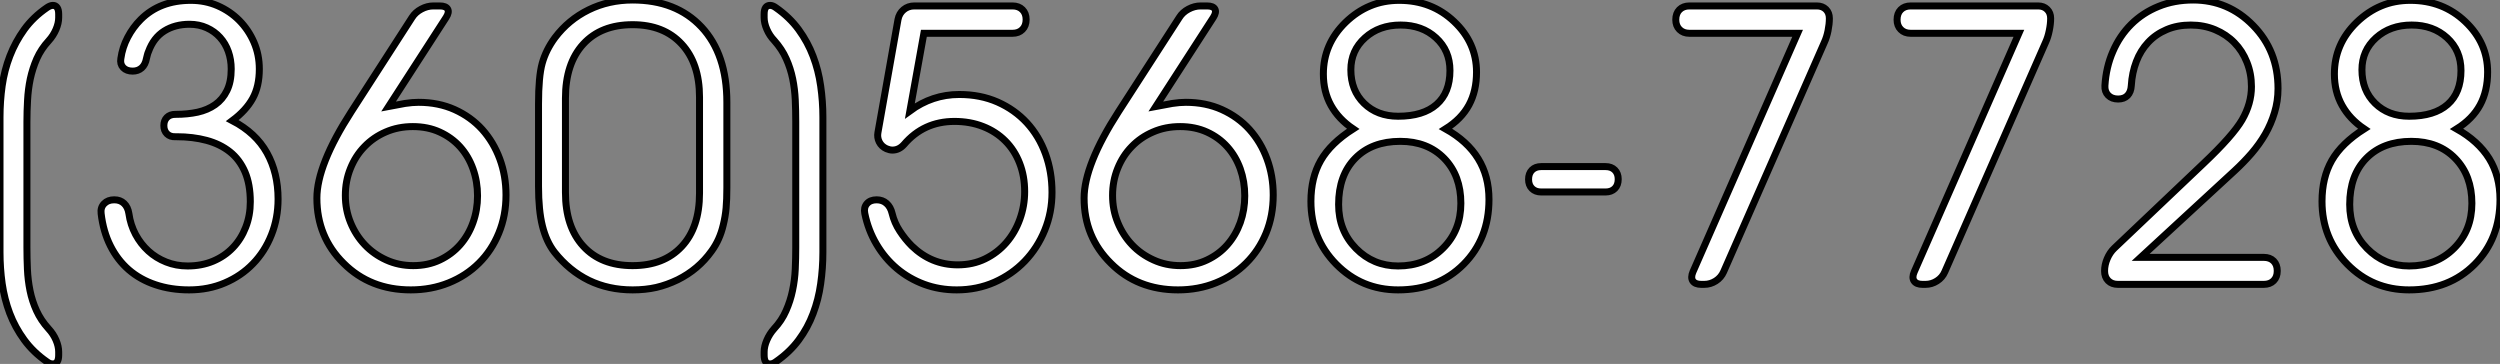 <?xml version="1.0" standalone="no"?>
<svg xmlns="http://www.w3.org/2000/svg" viewBox="3.42 -40.66 357.46 52.04"><rect x="3.42" y="-40.66" width="357.46" height="52.04" fill="#808080" stroke="none"/><path d="M10.14-39.57L10.14-39.57Q10.61-39.89 10.99-39.89L10.99-39.89Q11.38-39.89 11.59-39.58Q11.81-39.27 11.81-38.64L11.81-38.64L11.81-38.14Q11.81-37.35 11.43-36.46Q11.05-35.57 10.39-34.84L10.39-34.84Q9.30-33.66 8.68-32.27Q8.07-30.87 7.75-29.38Q7.44-27.89 7.36-26.33Q7.27-24.77 7.27-23.24L7.27-23.24L7.27-5.28Q7.27-3.72 7.34-2.16Q7.41-0.60 7.71 0.89Q8.01 2.38 8.64 3.76Q9.27 5.14 10.36 6.34L10.36 6.34Q11.05 7.08 11.43 7.97Q11.81 8.86 11.81 9.65L11.81 9.65L11.81 10.12Q11.81 11.38 10.96 11.38L10.96 11.38Q10.55 11.38 10.14 11.07L10.14 11.07Q8.18 9.71 6.88 7.93Q5.58 6.15 4.81 4.13Q4.05 2.11 3.73-0.11Q3.42-2.32 3.42-4.59L3.42-4.59L3.42-23.90Q3.42-26.17 3.73-28.40Q4.05-30.63 4.83-32.65Q5.61-34.67 6.89-36.45Q8.18-38.23 10.14-39.57ZM19.74-12.09L19.77-12.09Q20.62-12.09 21.16-11.57Q21.71-11.05 21.85-10.12L21.85-10.12Q22.07-8.53 22.80-7.15Q23.54-5.77 24.64-4.77Q25.73-3.77 27.17-3.20Q28.60-2.63 30.24-2.63L30.24-2.63Q32.24-2.63 33.89-3.32Q35.55-4.02 36.72-5.25Q37.90-6.48 38.55-8.16Q39.21-9.84 39.21-11.81L39.21-11.81Q39.21-14.30 38.45-16.08Q37.68-17.86 36.29-18.96Q34.89-20.07 32.95-20.59Q31.01-21.11 28.68-21.11L28.68-21.11L28.49-21.11Q27.75-21.08 27.30-21.52Q26.85-21.96 26.85-22.70L26.85-22.70Q26.85-23.43 27.29-23.87Q27.73-24.31 28.49-24.31L28.49-24.31L28.57-24.31Q30.24-24.31 31.68-24.62Q33.11-24.94 34.18-25.69Q35.25-26.44 35.86-27.69Q36.48-28.93 36.48-30.79L36.48-30.79Q36.48-32.13 36.07-33.29Q35.66-34.45 34.88-35.31Q34.10-36.18 32.99-36.68Q31.88-37.19 30.52-37.19L30.52-37.19Q28.44-37.19 26.91-36.23Q25.38-35.27 24.66-33.30L24.66-33.30Q24.55-33.06 24.49-32.81Q24.42-32.57 24.36-32.29L24.36-32.29Q24.20-31.42 23.68-30.95Q23.16-30.49 22.39-30.49L22.39-30.49Q21.52-30.49 21.04-30.99Q20.56-31.50 20.70-32.29L20.70-32.29Q20.92-33.88 21.67-35.31Q22.42-36.75 23.54-37.87L23.54-37.87Q26.28-40.61 30.71-40.61L30.71-40.61Q32.76-40.61 34.54-39.84Q36.31-39.07 37.64-37.73Q38.96-36.39 39.73-34.62Q40.50-32.84 40.50-30.79L40.50-30.79Q40.50-28.30 39.55-26.59Q38.61-24.88 36.64-23.41L36.64-23.41Q40.00-21.66 41.59-18.80Q43.18-15.94 43.18-12.20L43.18-12.20Q43.18-9.46 42.23-7.08Q41.29-4.70 39.59-2.95Q37.90-1.20 35.57-0.21Q33.25 0.79 30.46 0.79L30.46 0.79Q27.84 0.79 25.65 0.05Q23.46-0.68 21.83-2.09Q20.21-3.50 19.20-5.52Q18.18-7.55 17.88-10.12L17.88-10.12Q17.77-10.99 18.31-11.54Q18.84-12.09 19.74-12.09L19.74-12.09ZM62.45-22.56L62.45-22.56Q60.35-22.56 58.58-21.79Q56.82-21.03 55.54-19.70Q54.25-18.38 53.53-16.58Q52.80-14.79 52.80-12.71L52.80-12.71Q52.80-10.66 53.54-8.85Q54.28-7.03 55.58-5.66Q56.88-4.29 58.65-3.49Q60.43-2.68 62.51-2.68L62.51-2.68Q64.61-2.68 66.31-3.49Q68.00-4.29 69.21-5.66Q70.41-7.03 71.05-8.83Q71.70-10.64 71.70-12.66L71.70-12.66Q71.70-14.71 71.05-16.52Q70.41-18.32 69.21-19.66Q68.00-21 66.29-21.78Q64.59-22.56 62.45-22.56ZM53.65-24.69L62.34-38.17Q62.81-38.91 63.66-39.36Q64.50-39.81 65.38-39.81L65.38-39.81L66.31-39.81Q67.18-39.81 67.43-39.36Q67.68-38.91 67.21-38.17L67.21-38.17L58.98-25.43L61.33-25.87Q62.40-26.03 63.27-26.03L63.27-26.03Q66.12-26.03 68.43-24.99Q70.74-23.95 72.37-22.15Q73.99-20.34 74.88-17.94Q75.77-15.53 75.77-12.77L75.77-12.77Q75.77-9.82 74.74-7.33Q73.72-4.84 71.90-3.04Q70.08-1.23 67.58-0.22Q65.08 0.79 62.15 0.79L62.15 0.79Q56.36 0.79 52.55-3.01L52.55-3.01Q48.73-6.78 48.73-12.33L48.73-12.33Q48.73-17.06 53.65-24.69L53.65-24.69ZM84.27-26.61L84.27-13.15Q84.27-8.23 86.82-5.46Q89.36-2.68 93.87-2.68L93.87-2.68Q98.33-2.68 100.88-5.40Q103.44-8.12 103.44-13.04L103.44-13.04L103.44-26.77Q103.44-31.61 100.88-34.37Q98.33-37.13 93.87-37.13L93.87-37.13Q89.36-37.13 86.82-34.36Q84.27-31.58 84.27-26.61L84.27-26.61ZM80.42-14L80.42-14L80.42-25.81Q80.42-29.72 80.95-31.62Q81.48-33.52 82.77-35.27L82.77-35.27Q84.71-37.84 87.58-39.25Q90.45-40.66 93.87-40.66L93.87-40.66Q100.11-40.66 103.73-36.79Q107.35-32.92 107.35-26.03L107.35-26.03L107.35-13.84Q107.35-12.11 107.24-10.90Q107.13-9.68 106.83-8.48L106.83-8.48Q106.34-6.37 105.16-4.76L105.16-4.76Q103.28-2.13 100.32-0.66L100.32-0.66Q98.79 0.08 97.25 0.44Q95.70 0.79 93.87 0.79L93.87 0.79Q90.43 0.79 87.62-0.57Q84.82-1.94 82.71-4.59L82.71-4.59Q81.54-6.10 80.98-8.34Q80.42-10.58 80.42-14ZM112.68-38.14L112.68-38.64Q112.68-39.89 113.53-39.89L113.53-39.89Q113.91-39.89 114.35-39.57L114.35-39.57Q116.32-38.20 117.62-36.42Q118.92-34.64 119.68-32.62Q120.45-30.60 120.76-28.38Q121.08-26.17 121.08-23.90L121.08-23.90L121.08-4.59Q121.08-2.30 120.76-0.07Q120.45 2.16 119.68 4.18Q118.92 6.21 117.62 7.96Q116.32 9.71 114.35 11.07L114.35 11.07Q113.94 11.38 113.53 11.38L113.53 11.38Q112.68 11.38 112.68 10.12L112.68 10.12L112.68 9.65Q112.68 8.86 113.07 7.97Q113.45 7.08 114.11 6.34L114.11 6.34Q115.20 5.17 115.81 3.77Q116.43 2.38 116.74 0.88Q117.06-0.63 117.13-2.19Q117.20-3.75 117.20-5.28L117.20-5.28L117.20-23.24Q117.20-24.83 117.13-26.37Q117.06-27.92 116.76-29.39Q116.46-30.87 115.84-32.25Q115.23-33.63 114.13-34.86L114.13-34.86Q113.45-35.57 113.07-36.46Q112.68-37.35 112.68-38.14L112.68-38.14ZM127.07-10.14L127.07-10.14Q126.90-10.99 127.38-11.54Q127.86-12.09 128.76-12.09L128.76-12.09Q129.61-12.09 130.18-11.58Q130.76-11.07 130.98-10.14L130.98-10.14Q131.30-8.80 132.07-7.63Q132.84-6.45 133.79-5.50L133.79-5.50Q136.58-2.79 140.36-2.79L140.36-2.79Q142.52-2.79 144.28-3.65Q146.04-4.51 147.30-5.96Q148.56-7.41 149.24-9.31Q149.93-11.21 149.93-13.26L149.93-13.26Q149.93-15.50 149.20-17.35Q148.48-19.20 147.15-20.52Q145.82-21.85 143.98-22.57Q142.13-23.30 139.89-23.30L139.89-23.30Q135.49-23.30 132.67-19.99L132.67-19.99Q131.96-19.20 131.03-19.20L131.03-19.20Q130.81-19.20 130.61-19.25Q130.40-19.30 130.18-19.39L130.18-19.39Q129.47-19.71 129.14-20.36Q128.82-21 128.95-21.71L128.95-21.71L131.82-37.87Q131.99-38.75 132.63-39.28Q133.27-39.81 134.15-39.81L134.15-39.81L148.20-39.81Q149.08-39.81 149.61-39.28Q150.14-38.75 150.14-37.87L150.14-37.87Q150.14-36.97 149.61-36.44Q149.08-35.90 148.20-35.90L148.20-35.90L135.52-35.90L133.52-24.80Q136.72-27.15 140.57-27.15L140.57-27.15Q143.61-27.15 146.06-26.07Q148.50-24.99 150.24-23.11Q151.98-21.22 152.91-18.66Q153.84-16.11 153.84-13.15L153.84-13.15Q153.84-10.28 152.80-7.74Q151.76-5.20 149.94-3.31Q148.12-1.42 145.62-0.31Q143.12 0.79 140.22 0.79L140.22 0.79Q137.73 0.79 135.56-0.01Q133.38-0.82 131.66-2.27Q129.94-3.72 128.75-5.73Q127.56-7.74 127.07-10.14ZM172.16-22.56L172.16-22.56Q170.05-22.56 168.29-21.79Q166.52-21.03 165.24-19.70Q163.95-18.38 163.23-16.58Q162.50-14.79 162.50-12.71L162.50-12.71Q162.50-10.66 163.24-8.85Q163.98-7.03 165.28-5.66Q166.58-4.29 168.36-3.49Q170.13-2.68 172.21-2.68L172.21-2.68Q174.32-2.68 176.01-3.49Q177.71-4.29 178.91-5.66Q180.11-7.03 180.76-8.83Q181.40-10.64 181.40-12.66L181.40-12.66Q181.40-14.71 180.76-16.52Q180.11-18.32 178.91-19.66Q177.71-21 176.00-21.78Q174.29-22.56 172.16-22.56ZM163.35-24.69L172.05-38.17Q172.51-38.91 173.36-39.36Q174.21-39.81 175.08-39.81L175.08-39.81L176.01-39.81Q176.89-39.81 177.13-39.36Q177.38-38.91 176.91-38.17L176.91-38.17L168.68-25.43L171.04-25.87Q172.10-26.03 172.98-26.03L172.98-26.03Q175.82-26.03 178.13-24.99Q180.44-23.95 182.07-22.15Q183.70-20.34 184.58-17.94Q185.47-15.53 185.47-12.77L185.47-12.77Q185.47-9.82 184.45-7.33Q183.42-4.84 181.60-3.04Q179.79-1.23 177.28-0.22Q174.78 0.79 171.86 0.79L171.86 0.79Q166.06 0.79 162.26-3.01L162.26-3.01Q158.43-6.78 158.43-12.33L158.43-12.33Q158.43-17.06 163.35-24.69L163.35-24.69ZM196.57-30.68L196.57-30.68Q196.57-27.73 198.46-25.88Q200.35-24.04 203.33-24.04L203.33-24.04Q206.91-24.04 208.82-25.72Q210.74-27.40 210.74-30.57L210.74-30.57Q210.74-33.44 208.74-35.26Q206.75-37.08 203.68-37.08L203.68-37.08Q200.62-37.08 198.60-35.26Q196.57-33.44 196.57-30.68ZM194.82-11.43L194.82-11.43Q194.82-7.66 197.30-5.14Q199.77-2.63 203.33-2.63L203.33-2.63Q207.21-2.63 209.75-5.17Q212.30-7.71 212.30-11.59L212.30-11.59Q212.30-15.56 209.92-18.01Q207.54-20.45 203.63-20.45L203.63-20.45Q199.58-20.45 197.20-18.03Q194.82-15.61 194.82-11.43ZM196.90-22.23L196.90-22.23Q194.82-23.63 193.73-25.59Q192.64-27.56 192.64-30.08L192.64-30.08Q192.64-34.37 195.81-37.46L195.81-37.46Q197.42-39.02 199.32-39.81Q201.22-40.61 203.49-40.61L203.49-40.61Q208.14-40.61 211.34-37.57Q214.54-34.54 214.54-30.35L214.54-30.35Q214.54-27.64 213.46-25.65Q212.38-23.65 210.11-22.23L210.11-22.23Q213.23-20.48 214.77-17.98Q216.32-15.48 216.32-12.14L216.32-12.14Q216.32-6.51 212.68-2.86Q209.04 0.79 203.33 0.79L203.33 0.79Q198.11 0.79 194.48-2.88Q190.86-6.56 190.86-11.87L190.86-11.87Q190.86-15.26 192.27-17.72Q193.68-20.18 196.90-22.23ZM223.78-16.84L233.00-16.84Q233.82-16.84 234.31-16.35Q234.80-15.86 234.80-15.04L234.80-15.04Q234.80-14.19 234.31-13.70Q233.82-13.21 233.00-13.21L233.00-13.21L223.78-13.21Q222.96-13.21 222.47-13.70Q221.98-14.19 221.98-15.01L221.98-15.01Q221.98-15.86 222.47-16.35Q222.96-16.84 223.78-16.84L223.78-16.84ZM264.28-34.62L249.87-1.80Q249.51-0.98 248.75-0.49Q247.98 0 247.11 0L247.11 0L246.67 0Q245.79 0 245.46-0.49Q245.14-0.98 245.49-1.80L245.49-1.80L260.45-35.90L244.97-35.90Q244.10-35.90 243.56-36.44Q243.03-36.97 243.03-37.84L243.03-37.84Q243.03-38.75 243.56-39.28Q244.10-39.81 244.97-39.81L244.97-39.81L263.21-39.81Q264.00-39.81 264.50-39.32Q264.99-38.83 264.99-38.04L264.99-38.04Q264.99-37.21 264.80-36.27Q264.61-35.33 264.28-34.62L264.28-34.62ZM295.91-34.62L281.50-1.80Q281.15-0.98 280.38-0.49Q279.62 0 278.74 0L278.74 0L278.30 0Q277.43 0 277.10-0.49Q276.77-0.98 277.13-1.80L277.13-1.80L292.09-35.90L276.61-35.90Q275.73-35.90 275.20-36.44Q274.67-36.97 274.67-37.84L274.67-37.84Q274.67-38.75 275.20-39.28Q275.73-39.81 276.61-39.81L276.61-39.81L294.85-39.81Q295.64-39.81 296.13-39.32Q296.63-38.83 296.63-38.04L296.63-38.04Q296.63-37.21 296.43-36.27Q296.24-35.33 295.91-34.62L295.91-34.62ZM329.03-1.94L329.03-1.91Q329.03-1.04 328.51-0.52Q327.99 0 327.11 0L327.11 0L306.25 0Q305.38 0 304.86-0.52Q304.34-1.04 304.34-1.91L304.34-1.91Q304.34-2.79 304.72-3.68Q305.10-4.57 305.73-5.17L305.73-5.17L318.45-17.25Q322.68-21.25 324.00-23.52L324.00-23.52Q325.34-25.84 325.34-28.27L325.34-28.27Q325.34-30.16 324.69-31.77Q324.05-33.39 322.90-34.56Q321.75-35.74 320.15-36.41Q318.55-37.08 316.67-37.08L316.67-37.08Q314.73-37.08 313.20-36.42Q311.66-35.77 310.57-34.60Q309.48-33.44 308.88-31.86Q308.27-30.27 308.16-28.41L308.16-28.41Q308.11-27.51 307.62-27.00Q307.13-26.50 306.28-26.50L306.28-26.50Q305.38-26.50 304.86-27.03Q304.34-27.56 304.39-28.41L304.39-28.41Q304.55-31.06 305.53-33.30Q306.50-35.55 308.15-37.19Q309.80-38.83 312.05-39.74Q314.29-40.66 317.00-40.66L317.00-40.66Q322.03-40.66 325.58-37.02L325.58-37.02Q329.14-33.39 329.14-28L329.14-28Q329.14-26.20 328.64-24.57Q328.15-22.94 327.32-21.49Q326.48-20.04 325.35-18.73Q324.21-17.42 322.93-16.24L322.93-16.24L309.50-3.86L327.11-3.86Q327.99-3.86 328.51-3.34Q329.03-2.82 329.03-1.94L329.03-1.94ZM341.14-30.68L341.14-30.68Q341.14-27.73 343.03-25.88Q344.91-24.04 347.89-24.04L347.89-24.04Q351.48-24.04 353.39-25.72Q355.30-27.40 355.30-30.57L355.30-30.57Q355.30-33.44 353.31-35.26Q351.31-37.08 348.25-37.08L348.25-37.08Q345.19-37.08 343.16-35.26Q341.14-33.44 341.14-30.68ZM339.39-11.43L339.39-11.43Q339.39-7.66 341.87-5.14Q344.34-2.63 347.89-2.63L347.89-2.63Q351.78-2.63 354.32-5.17Q356.86-7.71 356.86-11.59L356.86-11.59Q356.86-15.56 354.48-18.01Q352.11-20.45 348.20-20.45L348.20-20.45Q344.15-20.45 341.77-18.03Q339.39-15.61 339.39-11.43ZM341.47-22.23L341.47-22.23Q339.39-23.63 338.30-25.59Q337.20-27.56 337.20-30.08L337.20-30.08Q337.20-34.37 340.38-37.46L340.38-37.46Q341.99-39.02 343.89-39.81Q345.79-40.61 348.06-40.61L348.06-40.61Q352.71-40.61 355.91-37.57Q359.11-34.54 359.11-30.35L359.11-30.35Q359.11-27.64 358.03-25.65Q356.95-23.65 354.68-22.23L354.68-22.23Q357.79-20.48 359.34-17.98Q360.88-15.48 360.88-12.14L360.88-12.14Q360.88-6.51 357.25-2.86Q353.61 0.79 347.89 0.79L347.89 0.79Q342.67 0.79 339.05-2.88Q335.43-6.56 335.43-11.87L335.43-11.87Q335.43-15.26 336.83-17.72Q338.24-20.18 341.47-22.23Z" fill="white" stroke="black" transform="scale(1,1)"/></svg>